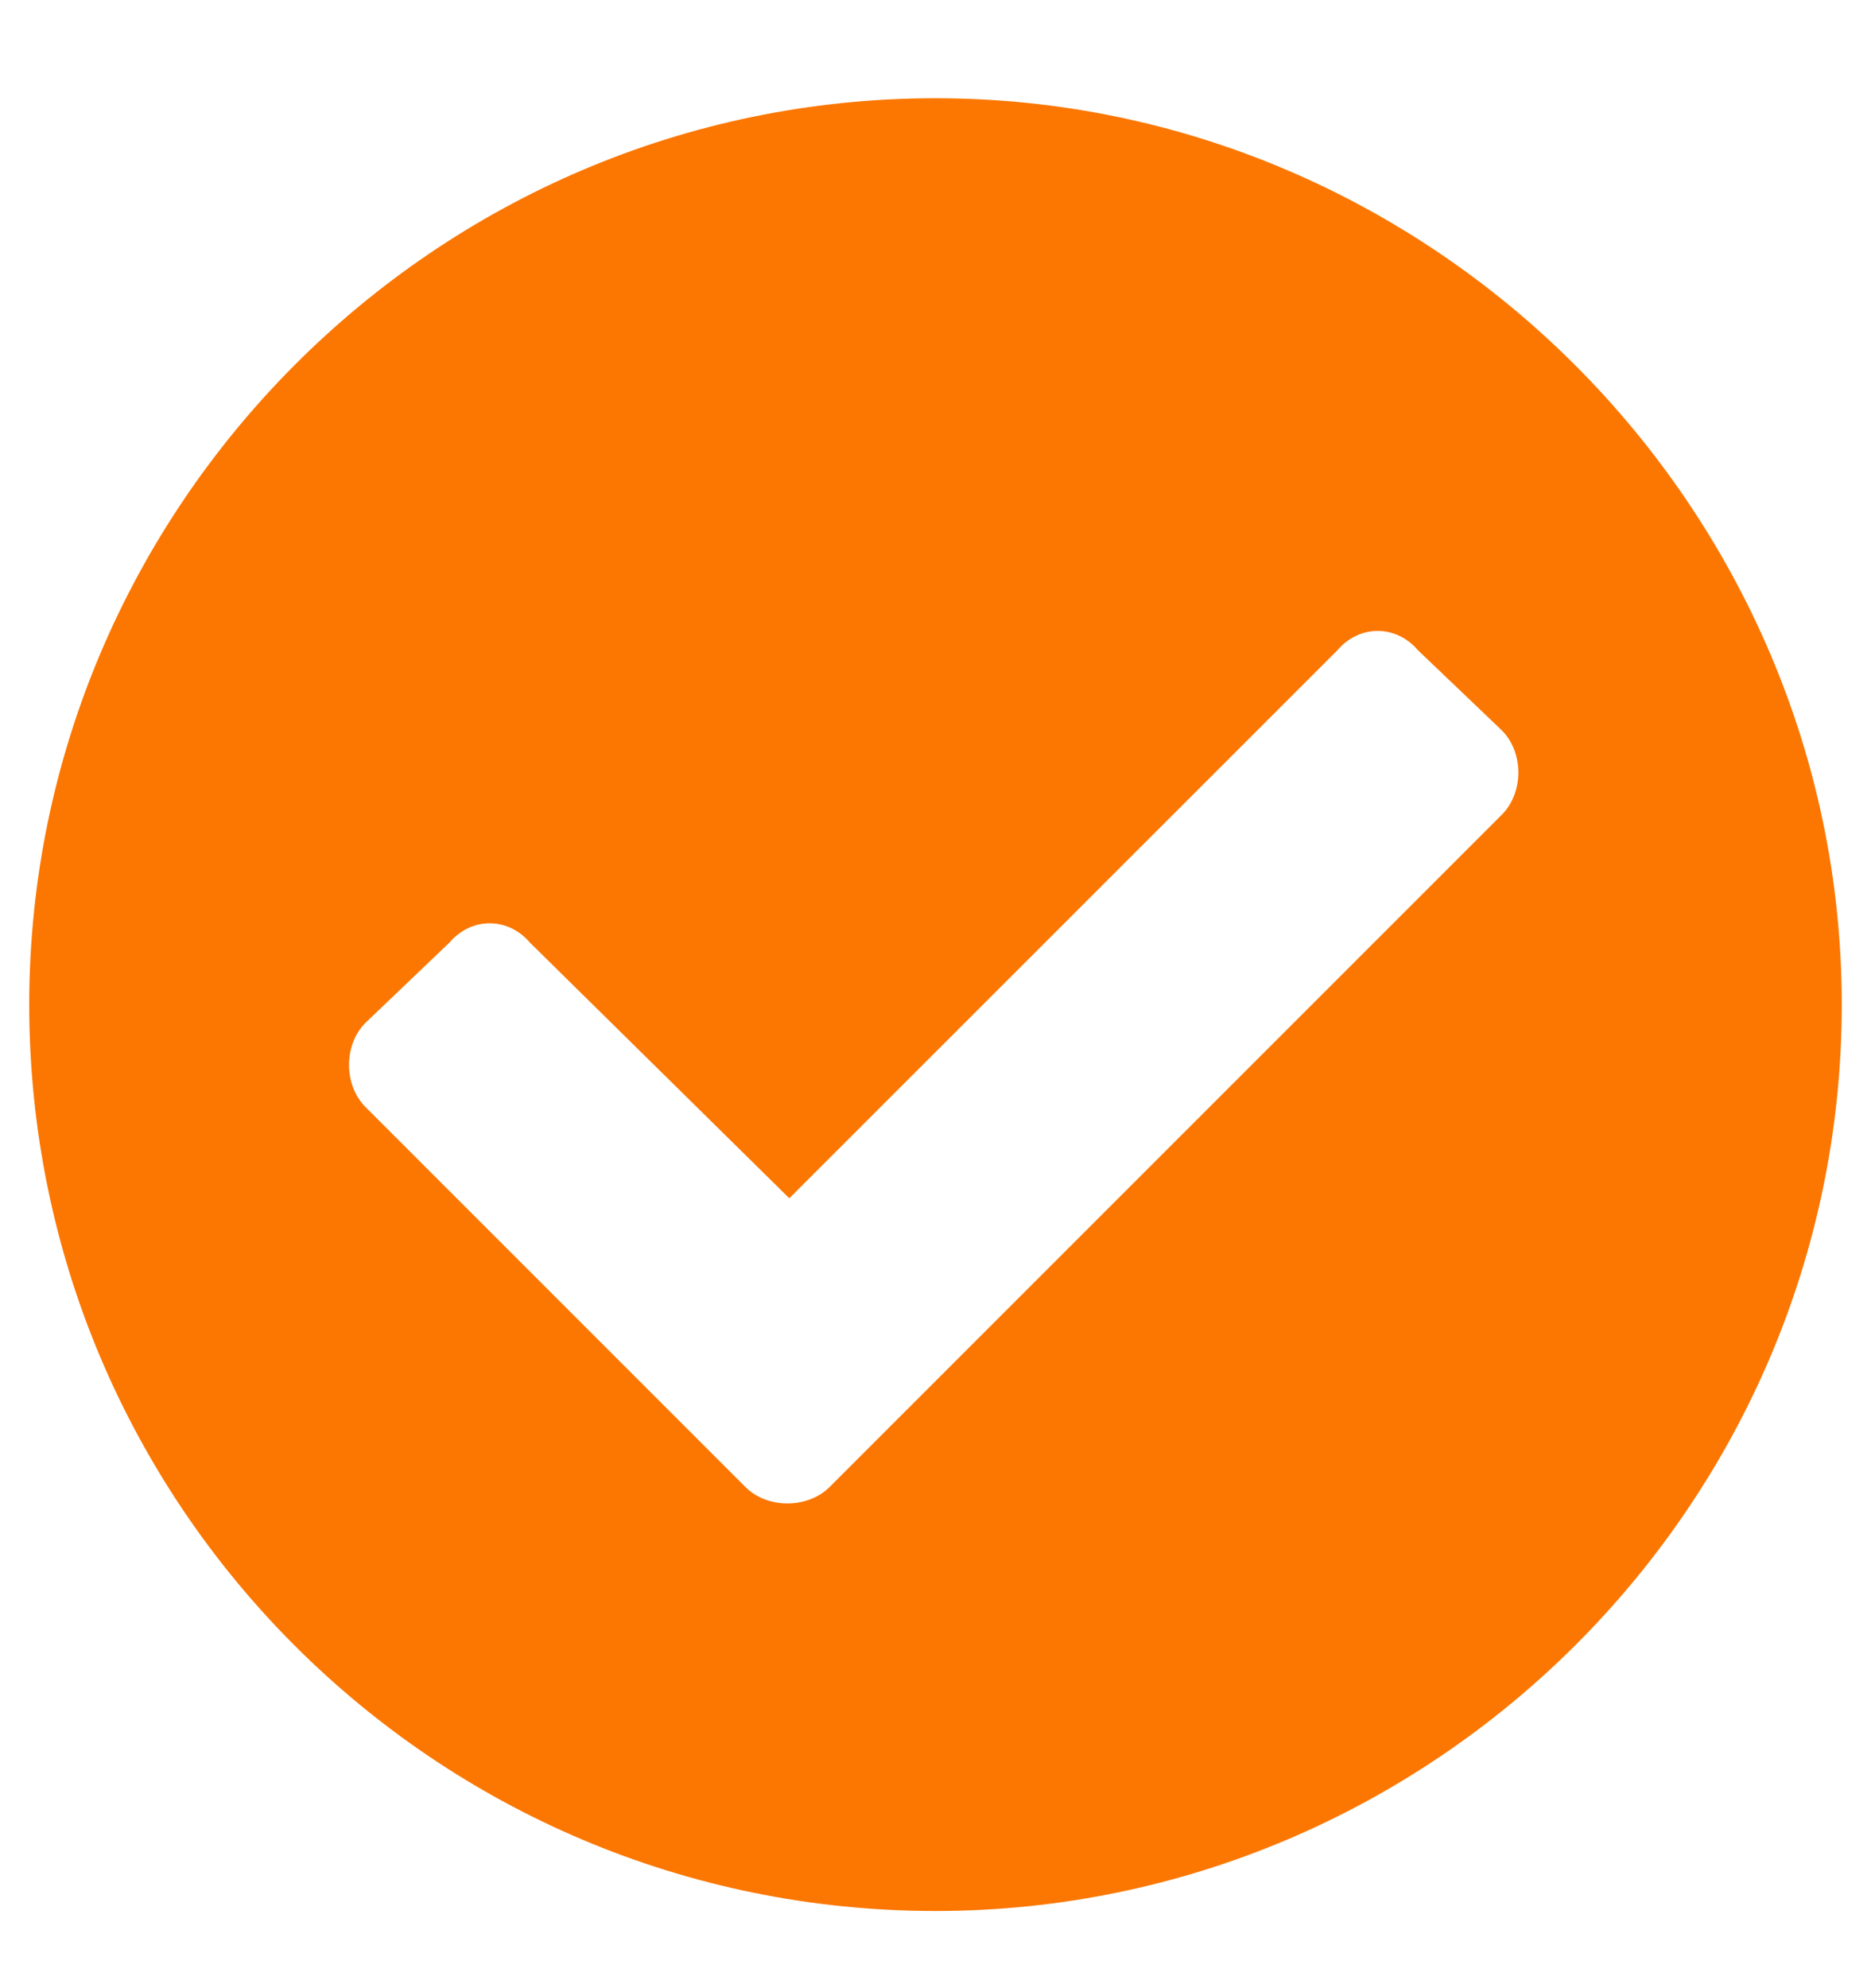 <svg width="16" height="17" viewBox="0 0 16 17" fill="none" xmlns="http://www.w3.org/2000/svg">
<path d="M15.75 8.59C15.75 12.871 12.25 16.34 8 16.34C3.719 16.34 0.25 12.871 0.25 8.59C0.25 4.34 3.719 0.84 8 0.84C12.25 0.84 15.75 4.34 15.75 8.59ZM7.094 12.715L12.844 6.965C13.031 6.777 13.031 6.434 12.844 6.246L12.125 5.559C11.938 5.34 11.625 5.34 11.438 5.559L6.75 10.246L4.531 8.059C4.344 7.84 4.031 7.84 3.844 8.059L3.125 8.746C2.938 8.934 2.938 9.277 3.125 9.465L6.375 12.715C6.562 12.902 6.906 12.902 7.094 12.715Z" fill="#FB7701"/>
</svg>
